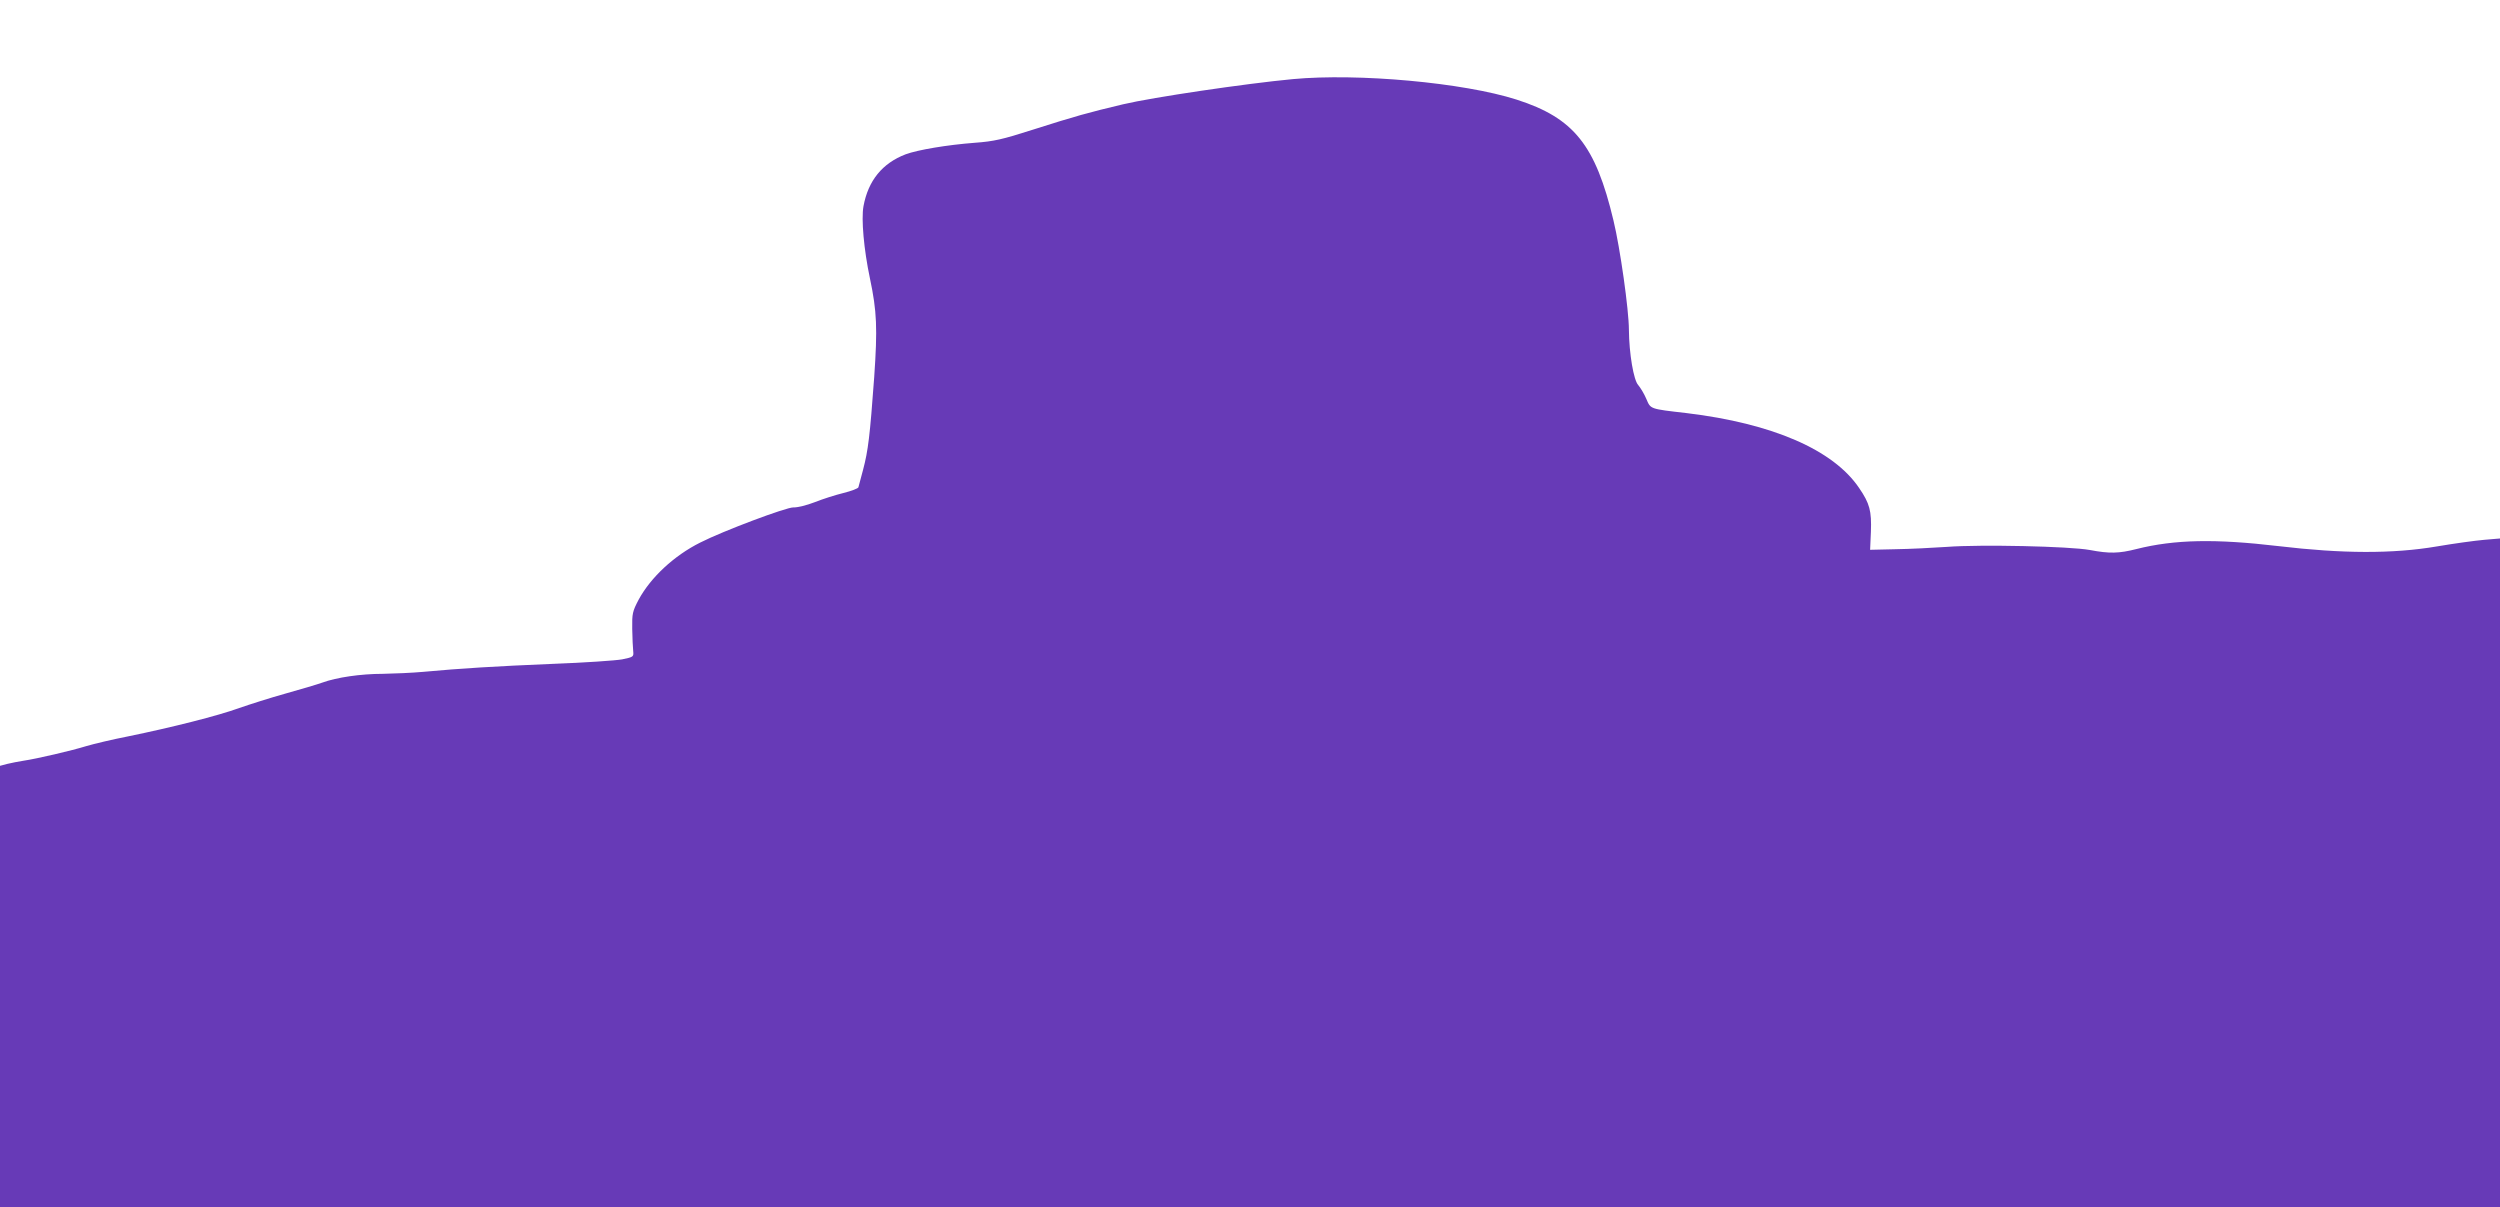 <?xml version="1.0" standalone="no"?>
<!DOCTYPE svg PUBLIC "-//W3C//DTD SVG 20010904//EN"
 "http://www.w3.org/TR/2001/REC-SVG-20010904/DTD/svg10.dtd">
<svg version="1.0" xmlns="http://www.w3.org/2000/svg"
 width="1280pt" height="618pt" viewBox="0 0 1280 618"
 preserveAspectRatio="xMidYMid meet">
<g transform="translate(0,618) scale(0.1,-0.1)"
fill="#673ab7" stroke="none">
<path d="M6620 5775 c-244 -23 -717 -93 -870 -129 -180 -43 -239 -59 -465
-131 -153 -49 -197 -59 -294 -66 -143 -11 -291 -36 -354 -59 -120 -46 -192
-135 -216 -266 -12 -66 2 -222 33 -369 36 -170 39 -257 22 -505 -22 -302 -31
-377 -57 -475 -12 -44 -23 -85 -24 -90 -2 -6 -36 -19 -76 -29 -41 -10 -107
-31 -147 -47 -41 -16 -90 -28 -110 -27 -36 1 -359 -120 -477 -180 -134 -67
-253 -178 -315 -292 -32 -61 -34 -71 -33 -150 1 -47 3 -98 5 -114 3 -29 1 -30
-57 -42 -33 -6 -193 -17 -355 -23 -291 -12 -470 -23 -665 -41 -55 -5 -147 -9
-205 -10 -112 0 -236 -18 -310 -45 -25 -9 -109 -34 -188 -56 -79 -22 -185 -56
-237 -74 -106 -39 -348 -100 -568 -145 -82 -16 -178 -39 -215 -50 -74 -23
-254 -65 -322 -75 -25 -4 -62 -11 -82 -16 l-38 -10 0 -1129 0 -1130 6400 0
6400 0 0 1711 0 1712 -82 -7 c-46 -4 -155 -19 -243 -34 -224 -38 -482 -37
-810 2 -323 38 -531 34 -726 -15 -90 -23 -139 -24 -239 -5 -103 19 -562 29
-731 16 -73 -5 -192 -11 -264 -12 l-130 -3 4 92 c4 107 -6 145 -60 224 -132
196 -444 331 -884 384 -191 22 -183 20 -206 73 -11 26 -30 57 -41 70 -24 25
-47 163 -48 283 0 101 -45 420 -79 560 -92 387 -203 525 -496 619 -272 87
-811 136 -1145 105z"/>
</g>
</svg>
